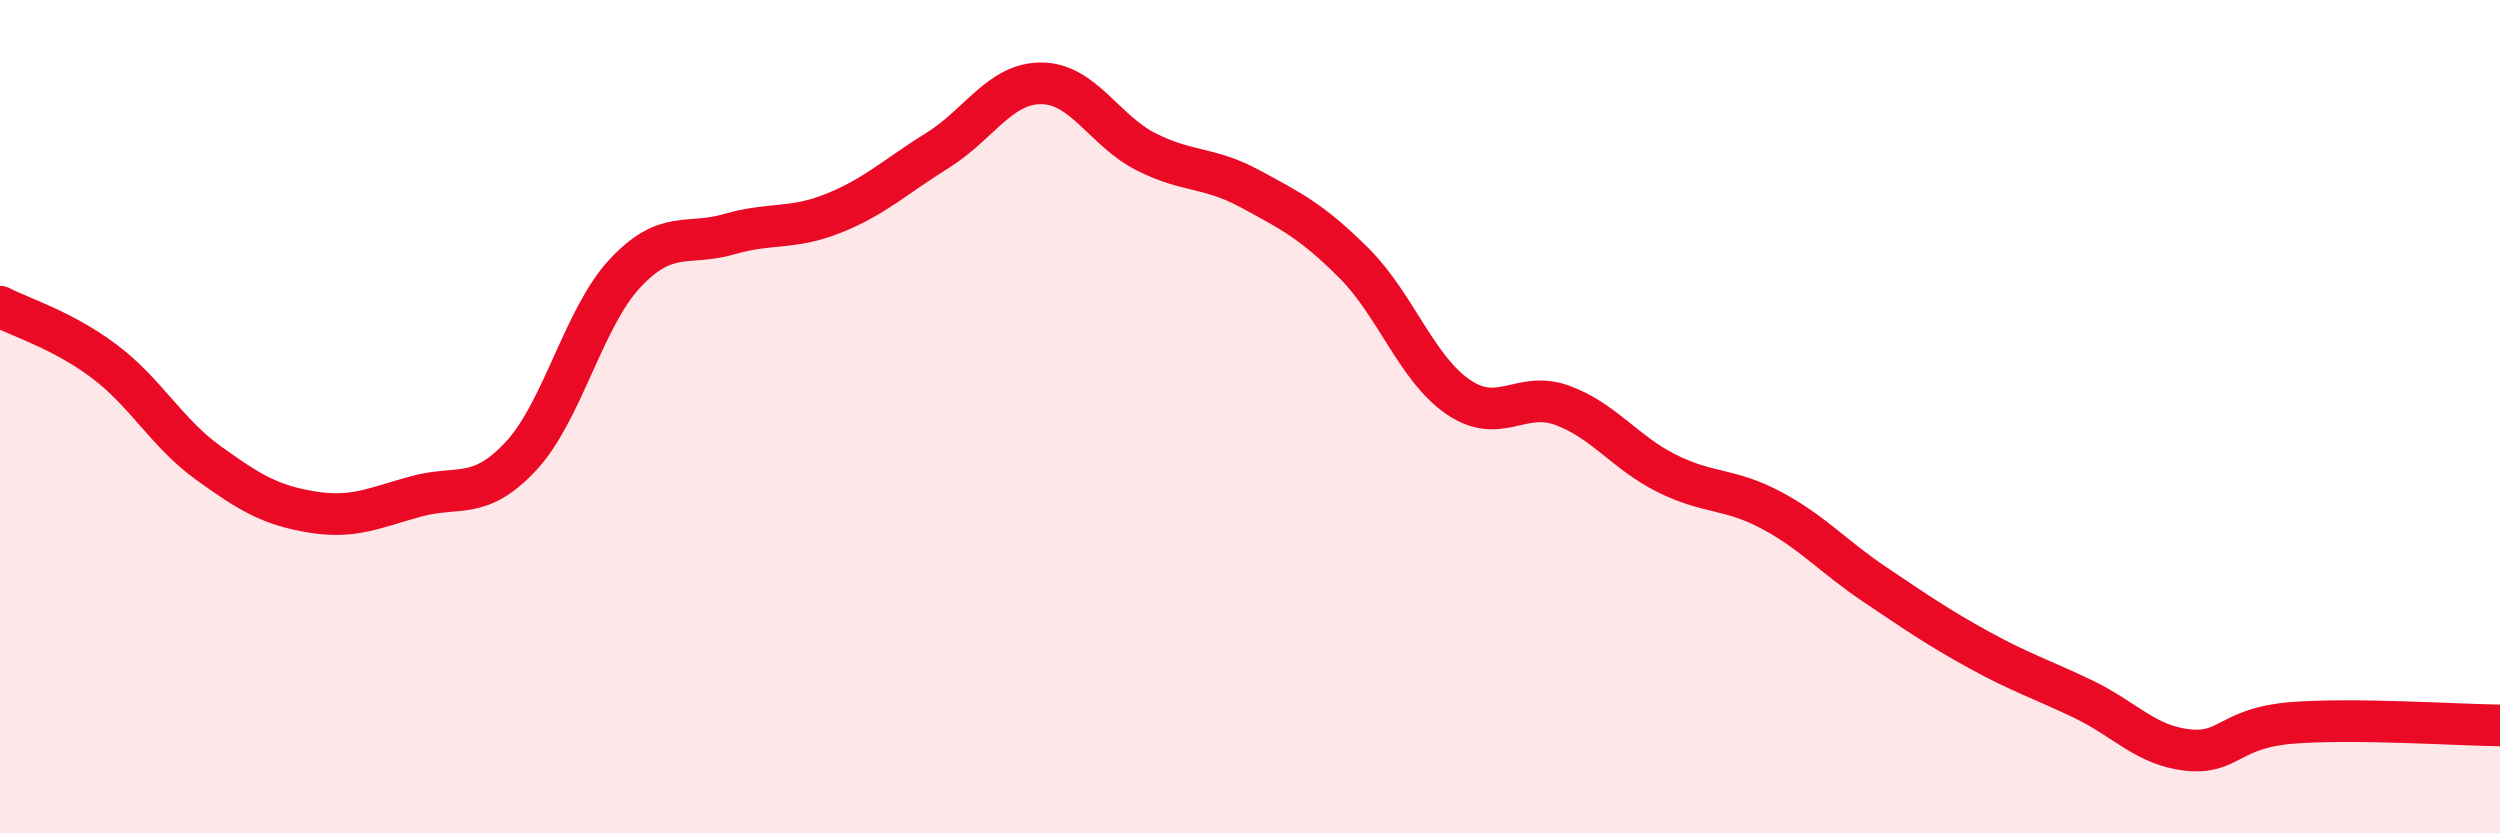
    <svg width="60" height="20" viewBox="0 0 60 20" xmlns="http://www.w3.org/2000/svg">
      <path
        d="M 0,7.36 C 0.5,7.62 1.5,7.92 2.5,8.67 C 3.5,9.42 4,10.39 5,11.11 C 6,11.83 6.5,12.13 7.5,12.29 C 8.5,12.45 9,12.18 10,11.91 C 11,11.64 11.5,12.02 12.5,10.95 C 13.5,9.88 14,7.63 15,6.56 C 16,5.49 16.5,5.91 17.5,5.62 C 18.5,5.33 19,5.52 20,5.12 C 21,4.72 21.5,4.23 22.5,3.61 C 23.5,2.99 24,1.99 25,2 C 26,2.01 26.5,3.13 27.5,3.64 C 28.5,4.15 29,3.99 30,4.53 C 31,5.07 31.5,5.32 32.5,6.32 C 33.5,7.32 34,8.85 35,9.53 C 36,10.21 36.5,9.36 37.5,9.73 C 38.5,10.1 39,10.86 40,11.36 C 41,11.86 41.5,11.71 42.5,12.24 C 43.5,12.77 44,13.36 45,14.03 C 46,14.7 46.5,15.05 47.5,15.6 C 48.5,16.15 49,16.3 50,16.78 C 51,17.26 51.5,17.89 52.5,18 C 53.5,18.11 53.5,17.47 55,17.35 C 56.5,17.23 59,17.4 60,17.41L60 20L0 20Z"
        fill="#EB0A25"
        opacity="0.1"
        stroke-linecap="round"
        stroke-linejoin="round"
      />
      <path
        d="M 0,7.36 C 0.5,7.62 1.5,7.92 2.5,8.67 C 3.5,9.42 4,10.39 5,11.11 C 6,11.83 6.5,12.13 7.5,12.29 C 8.5,12.45 9,12.18 10,11.91 C 11,11.64 11.5,12.02 12.5,10.95 C 13.5,9.88 14,7.63 15,6.56 C 16,5.49 16.5,5.91 17.5,5.62 C 18.5,5.33 19,5.52 20,5.12 C 21,4.72 21.5,4.23 22.5,3.61 C 23.5,2.99 24,1.99 25,2 C 26,2.01 26.5,3.13 27.5,3.64 C 28.5,4.15 29,3.99 30,4.53 C 31,5.07 31.5,5.32 32.5,6.32 C 33.5,7.32 34,8.85 35,9.53 C 36,10.21 36.5,9.36 37.5,9.73 C 38.5,10.1 39,10.86 40,11.36 C 41,11.86 41.5,11.71 42.5,12.24 C 43.5,12.77 44,13.36 45,14.03 C 46,14.7 46.5,15.05 47.5,15.6 C 48.5,16.15 49,16.3 50,16.78 C 51,17.26 51.5,17.89 52.5,18 C 53.5,18.11 53.5,17.47 55,17.35 C 56.5,17.23 59,17.4 60,17.41"
        stroke="#EB0A25"
        stroke-width="1"
        fill="none"
        stroke-linecap="round"
        stroke-linejoin="round"
      />
    </svg>
  